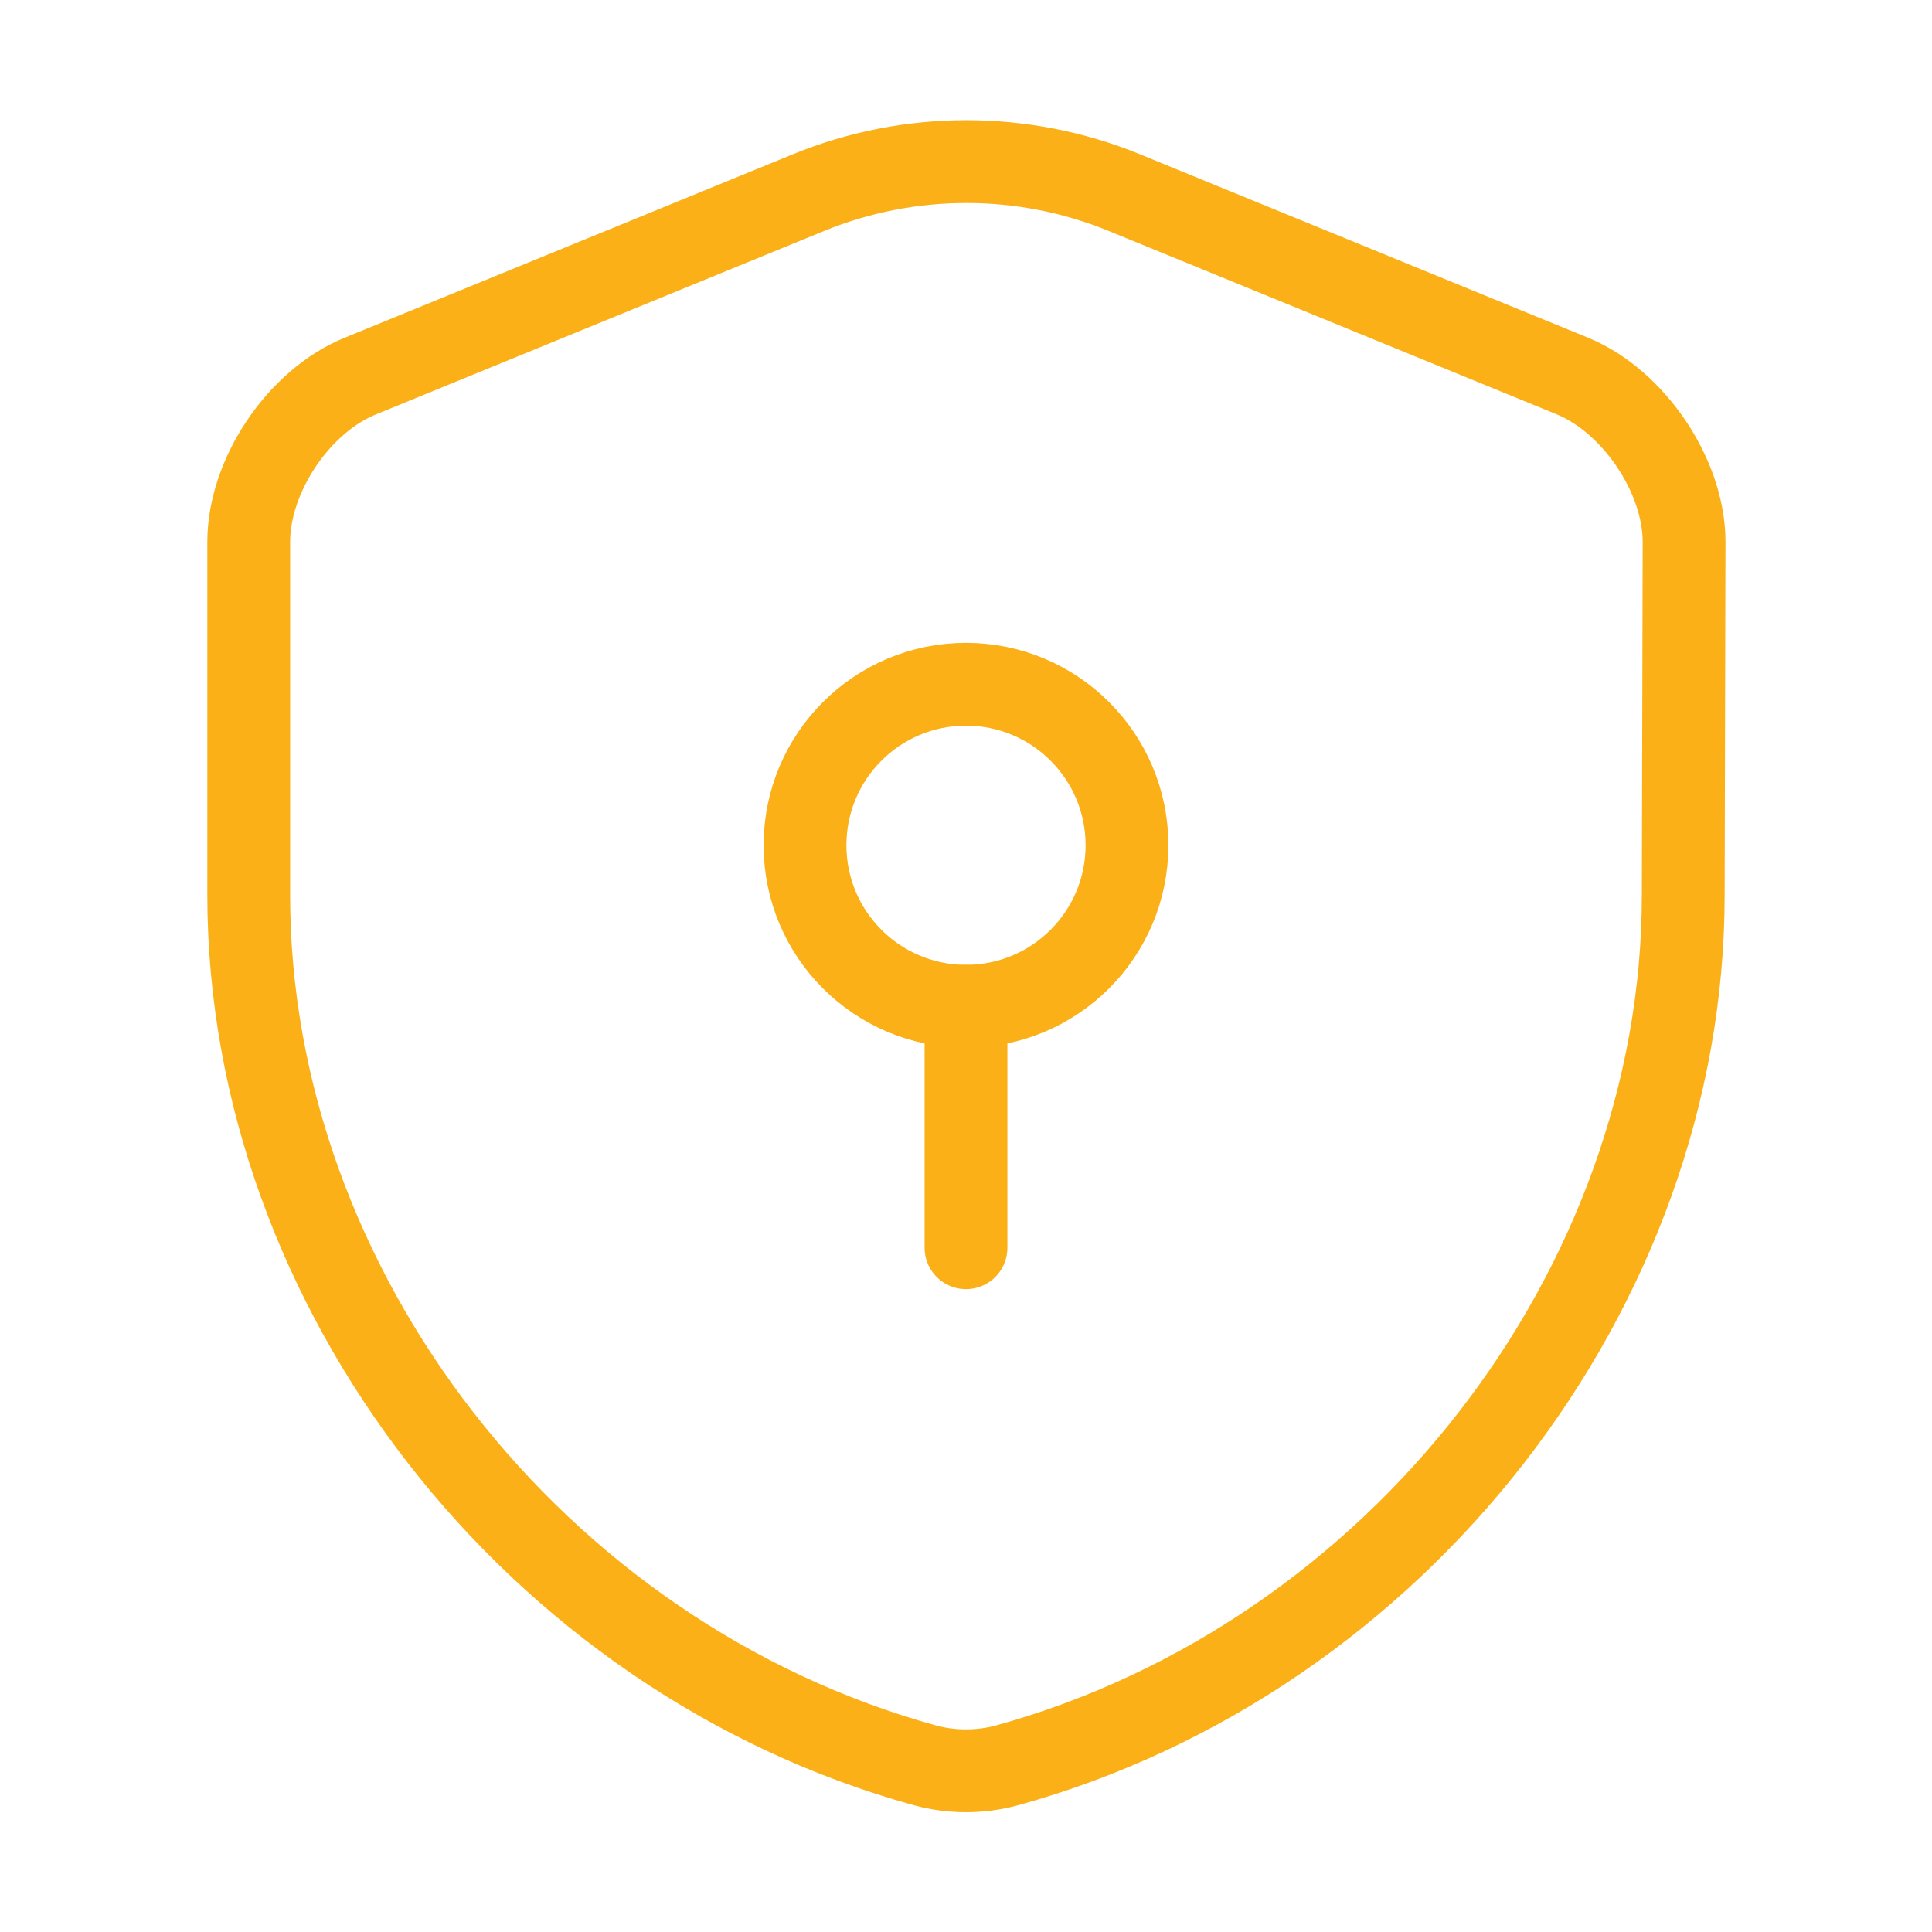 <svg width="70" height="70" viewBox="0 0 70 70" fill="none" xmlns="http://www.w3.org/2000/svg">
<g id="vuesax/linear/security-safe">
<g id="security-safe">
<path id="Vector" d="M60.987 32.433C60.987 46.696 50.633 60.054 36.487 63.962C35.525 64.225 34.475 64.225 33.512 63.962C19.367 60.054 9.012 46.696 9.012 32.433V19.629C9.012 17.237 10.821 14.525 13.067 13.621L29.312 6.971C32.958 5.483 37.071 5.483 40.717 6.971L56.962 13.621C59.179 14.525 61.017 17.237 61.017 19.629L60.987 32.433Z" stroke="#FBB017" stroke-width="3" stroke-linecap="round" stroke-linejoin="round"/>
<g id="Group">
<path id="Vector_2" d="M35 36.458C38.222 36.458 40.833 33.847 40.833 30.625C40.833 27.403 38.222 24.792 35 24.792C31.778 24.792 29.167 27.403 29.167 30.625C29.167 33.847 31.778 36.458 35 36.458Z" stroke="#FBB017" stroke-width="3" stroke-miterlimit="10" stroke-linecap="round" stroke-linejoin="round"/>
<path id="Vector_3" d="M35 36.458V45.208" stroke="#FBB017" stroke-width="3" stroke-miterlimit="10" stroke-linecap="round" stroke-linejoin="round"/>
</g>
</g>
</g>
</svg>

